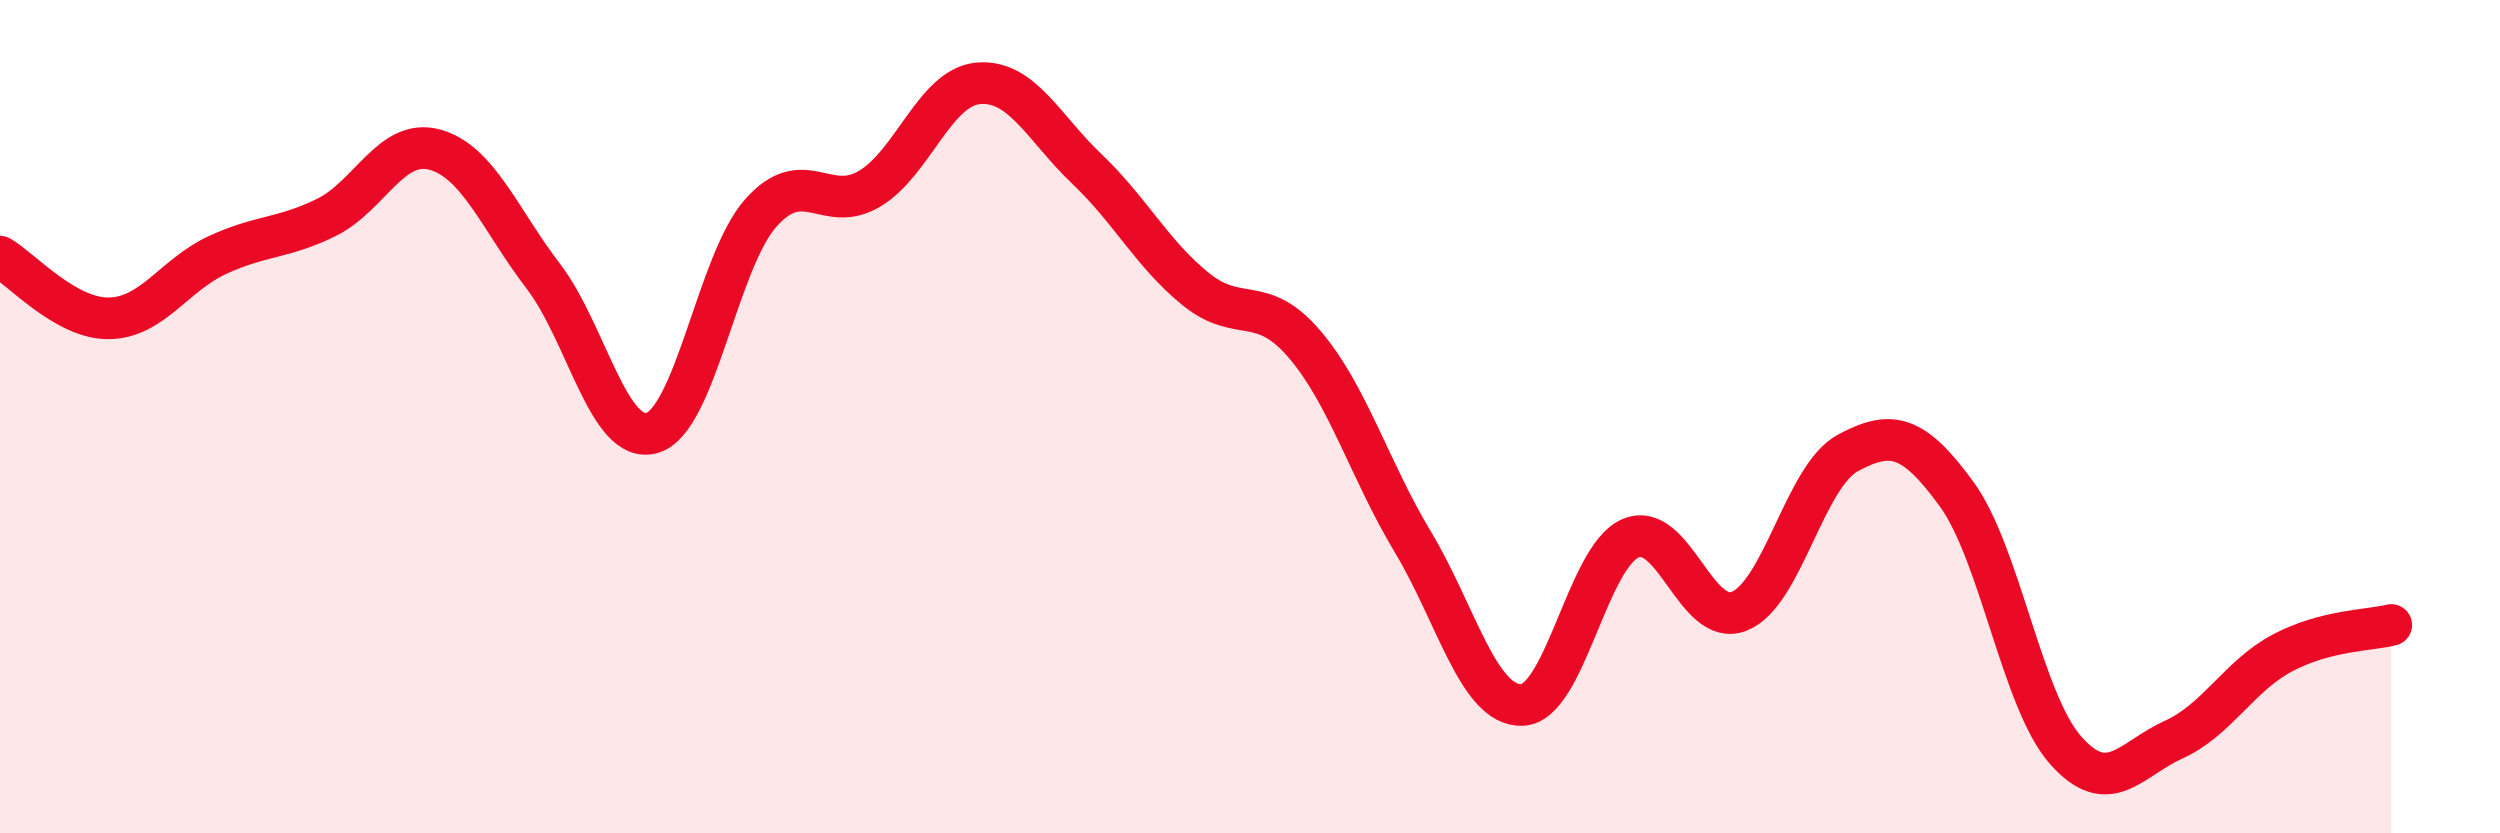 
    <svg width="60" height="20" viewBox="0 0 60 20" xmlns="http://www.w3.org/2000/svg">
      <path
        d="M 0,6.16 C 0.52,6.46 1.57,7.65 2.61,7.64 C 3.65,7.63 4.18,6.6 5.22,6.12 C 6.26,5.64 6.79,5.73 7.83,5.22 C 8.87,4.71 9.39,3.31 10.43,3.59 C 11.47,3.87 12,5.27 13.04,6.63 C 14.08,7.99 14.61,10.69 15.65,10.39 C 16.69,10.09 17.22,6.28 18.26,5.11 C 19.3,3.94 19.83,5.15 20.87,4.53 C 21.91,3.91 22.44,2.09 23.48,2 C 24.52,1.91 25.05,3.07 26.09,4.06 C 27.13,5.05 27.66,6.1 28.7,6.94 C 29.74,7.78 30.26,7.04 31.3,8.25 C 32.34,9.46 32.87,11.28 33.91,13.01 C 34.95,14.74 35.48,16.94 36.52,16.92 C 37.56,16.9 38.09,13.37 39.13,12.92 C 40.17,12.47 40.7,15.08 41.74,14.67 C 42.78,14.26 43.31,11.43 44.35,10.87 C 45.39,10.31 45.92,10.43 46.96,11.86 C 48,13.29 48.53,16.82 49.57,18 C 50.61,19.18 51.13,18.22 52.17,17.75 C 53.21,17.28 53.74,16.22 54.78,15.67 C 55.82,15.12 56.87,15.13 57.39,15L57.39 20L0 20Z"
        fill="#EB0A25"
        opacity="0.1"
        stroke-linecap="round"
        stroke-linejoin="round"
      />
      <path
        d="M 0,6.16 C 0.52,6.46 1.57,7.65 2.61,7.64 C 3.65,7.63 4.18,6.6 5.22,6.12 C 6.26,5.64 6.79,5.73 7.83,5.22 C 8.87,4.71 9.39,3.31 10.43,3.59 C 11.47,3.87 12,5.27 13.04,6.63 C 14.08,7.99 14.61,10.69 15.65,10.39 C 16.69,10.09 17.22,6.28 18.26,5.11 C 19.3,3.94 19.83,5.15 20.87,4.53 C 21.91,3.91 22.44,2.09 23.48,2 C 24.52,1.91 25.05,3.07 26.09,4.06 C 27.13,5.05 27.66,6.1 28.7,6.94 C 29.74,7.78 30.26,7.04 31.3,8.25 C 32.34,9.46 32.87,11.28 33.91,13.01 C 34.95,14.74 35.48,16.94 36.52,16.92 C 37.56,16.9 38.09,13.37 39.13,12.92 C 40.17,12.47 40.7,15.08 41.74,14.67 C 42.78,14.26 43.31,11.43 44.35,10.87 C 45.39,10.31 45.92,10.43 46.96,11.86 C 48,13.29 48.53,16.82 49.57,18 C 50.61,19.18 51.13,18.22 52.17,17.75 C 53.21,17.28 53.74,16.22 54.78,15.67 C 55.82,15.12 56.87,15.13 57.39,15"
        stroke="#EB0A25"
        stroke-width="1"
        fill="none"
        stroke-linecap="round"
        stroke-linejoin="round"
      />
    </svg>
  